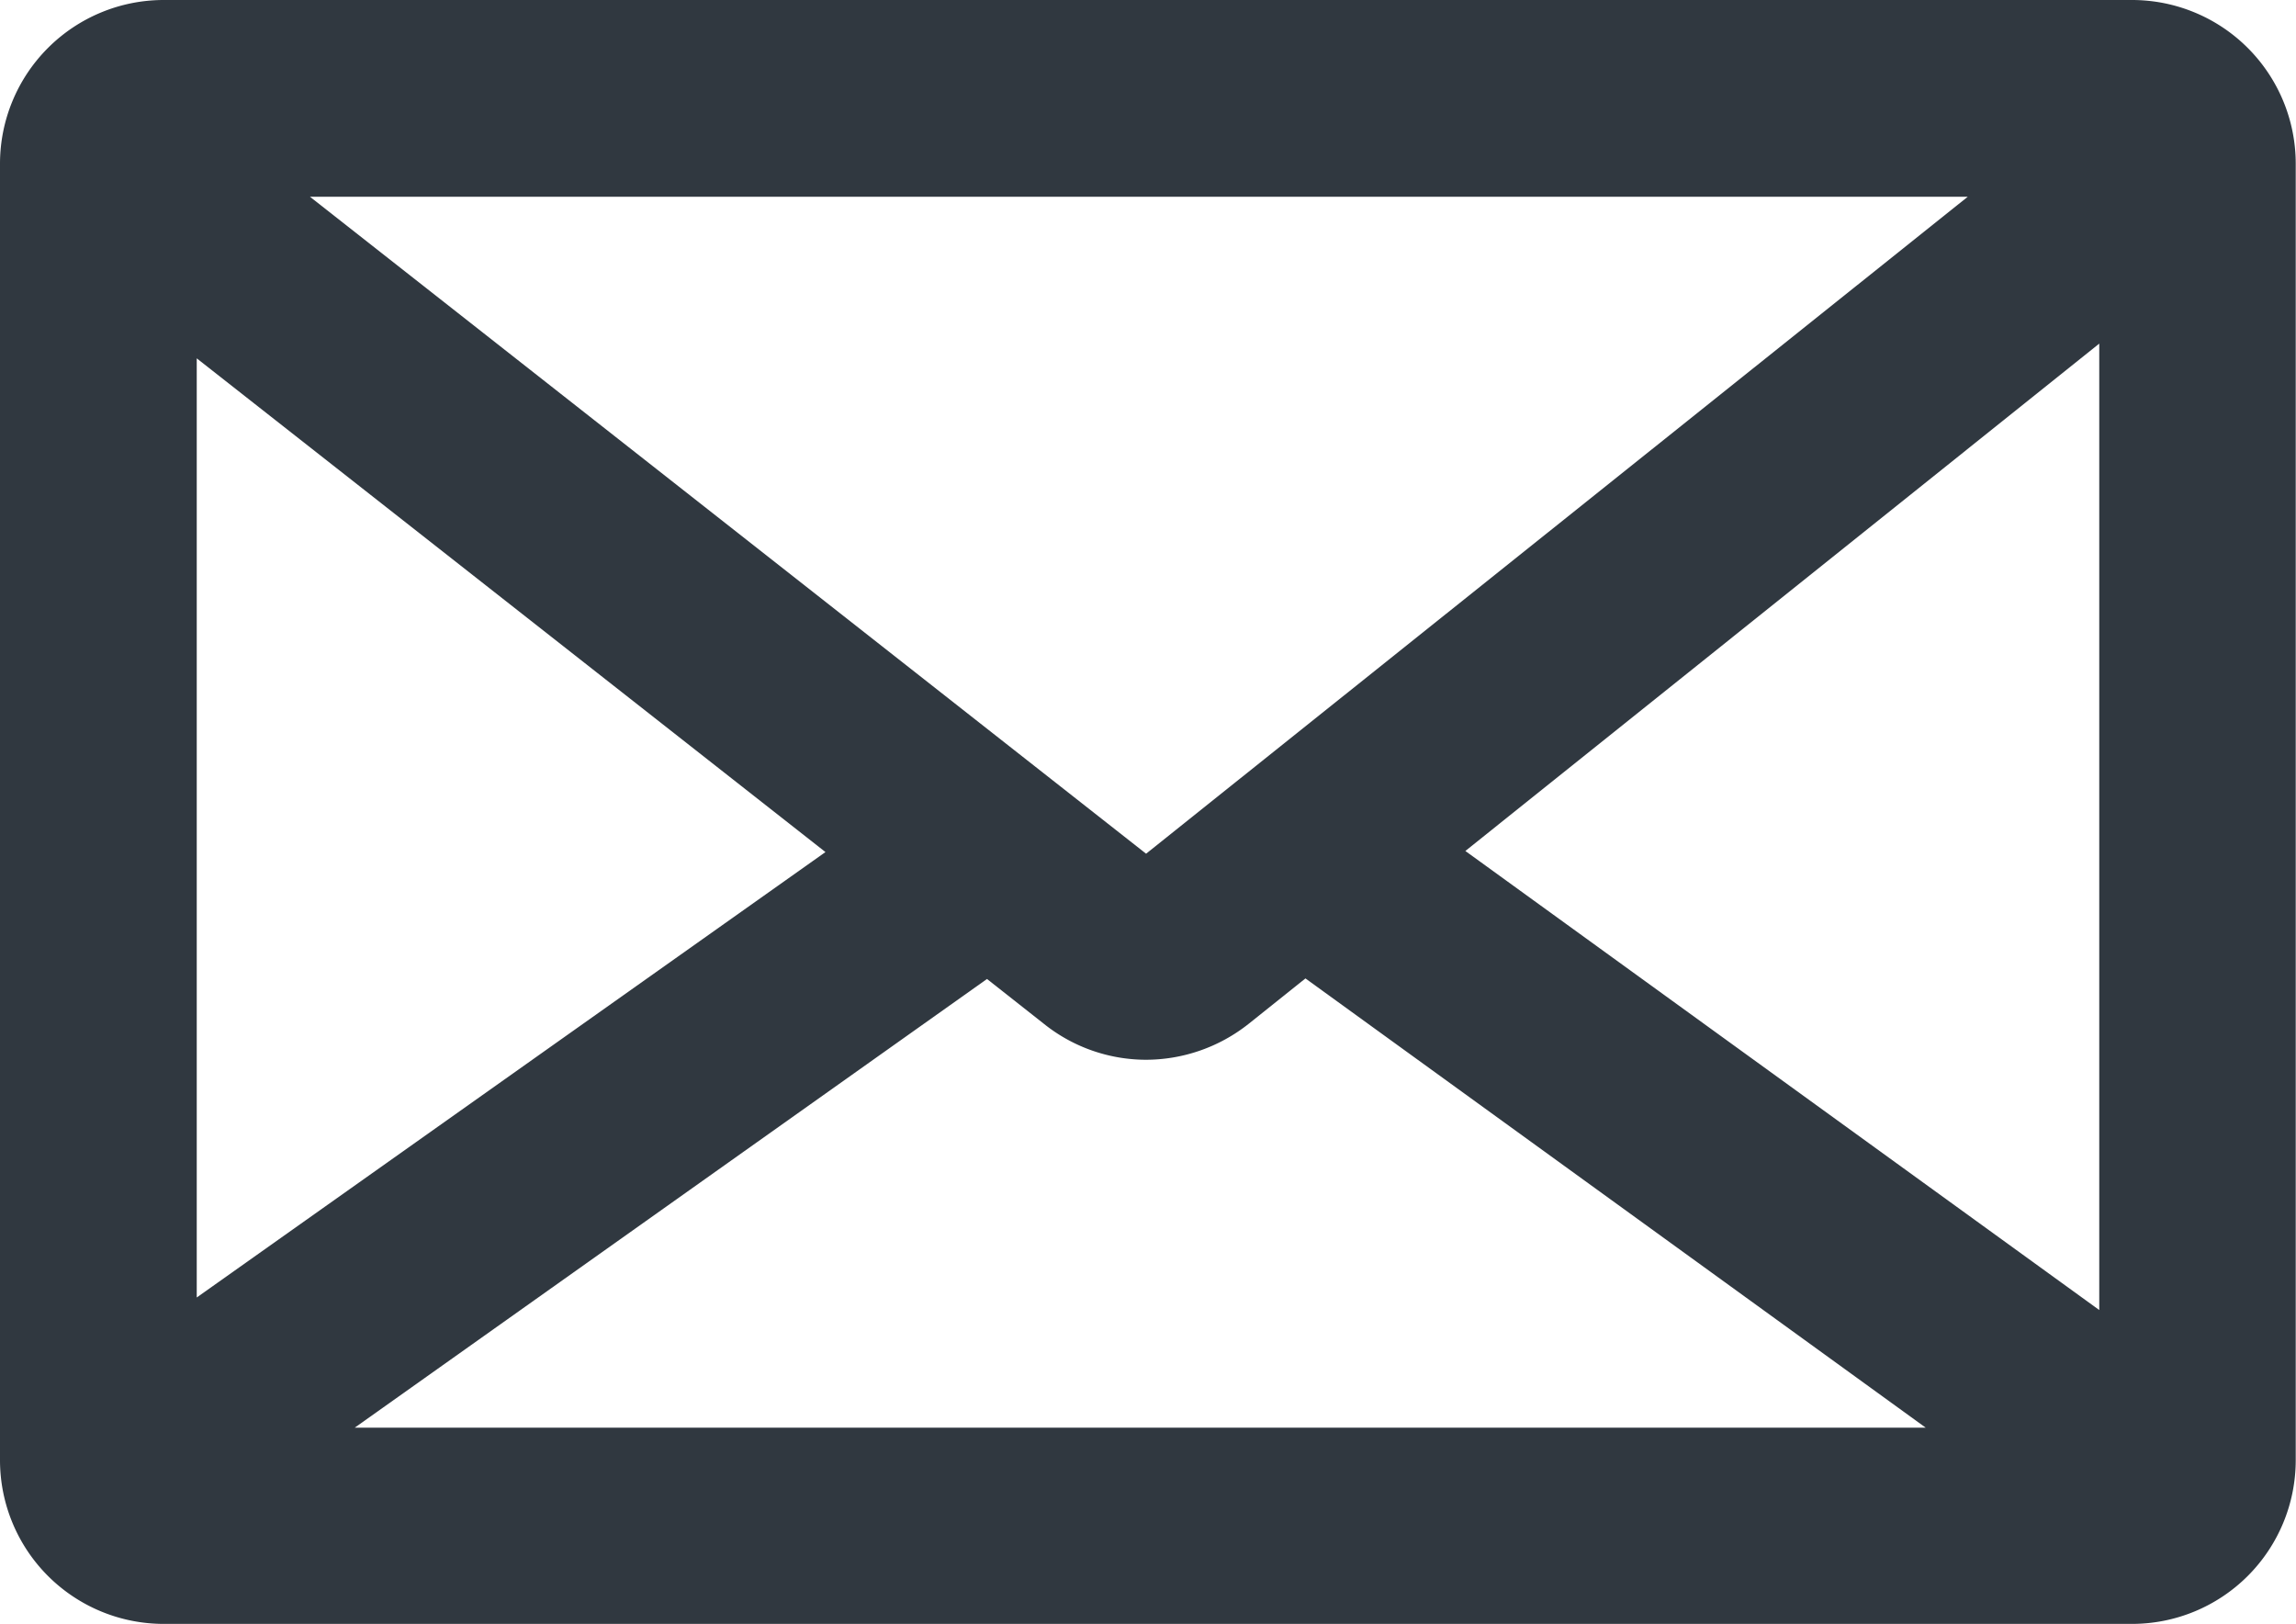 <svg xmlns="http://www.w3.org/2000/svg" viewBox="0 0 84.14 59.52"><defs><style>.cls-1{fill:#303840;}</style></defs><title>icon_mail</title><g id="レイヤー_2" data-name="レイヤー 2"><g id="レイヤー_1-2" data-name="レイヤー 1"><path class="cls-1" d="M78.13,0H6A6,6,0,0,0,0,6v47.5a6,6,0,0,0,6,6H78.13a6,6,0,0,0,6-6V6A6,6,0,0,0,78.13,0ZM42,31.28,11.36,7.21H72.11Zm-11.75-.06L7.21,47.54V13.13Zm5.92,4.65,2.17,1.71A6,6,0,0,0,42,38.83a6.07,6.07,0,0,0,3.75-1.31l2.09-1.67L70.57,52.31H13ZM53.7,31.18,76.93,12.59V48Z"/></g></g></svg>